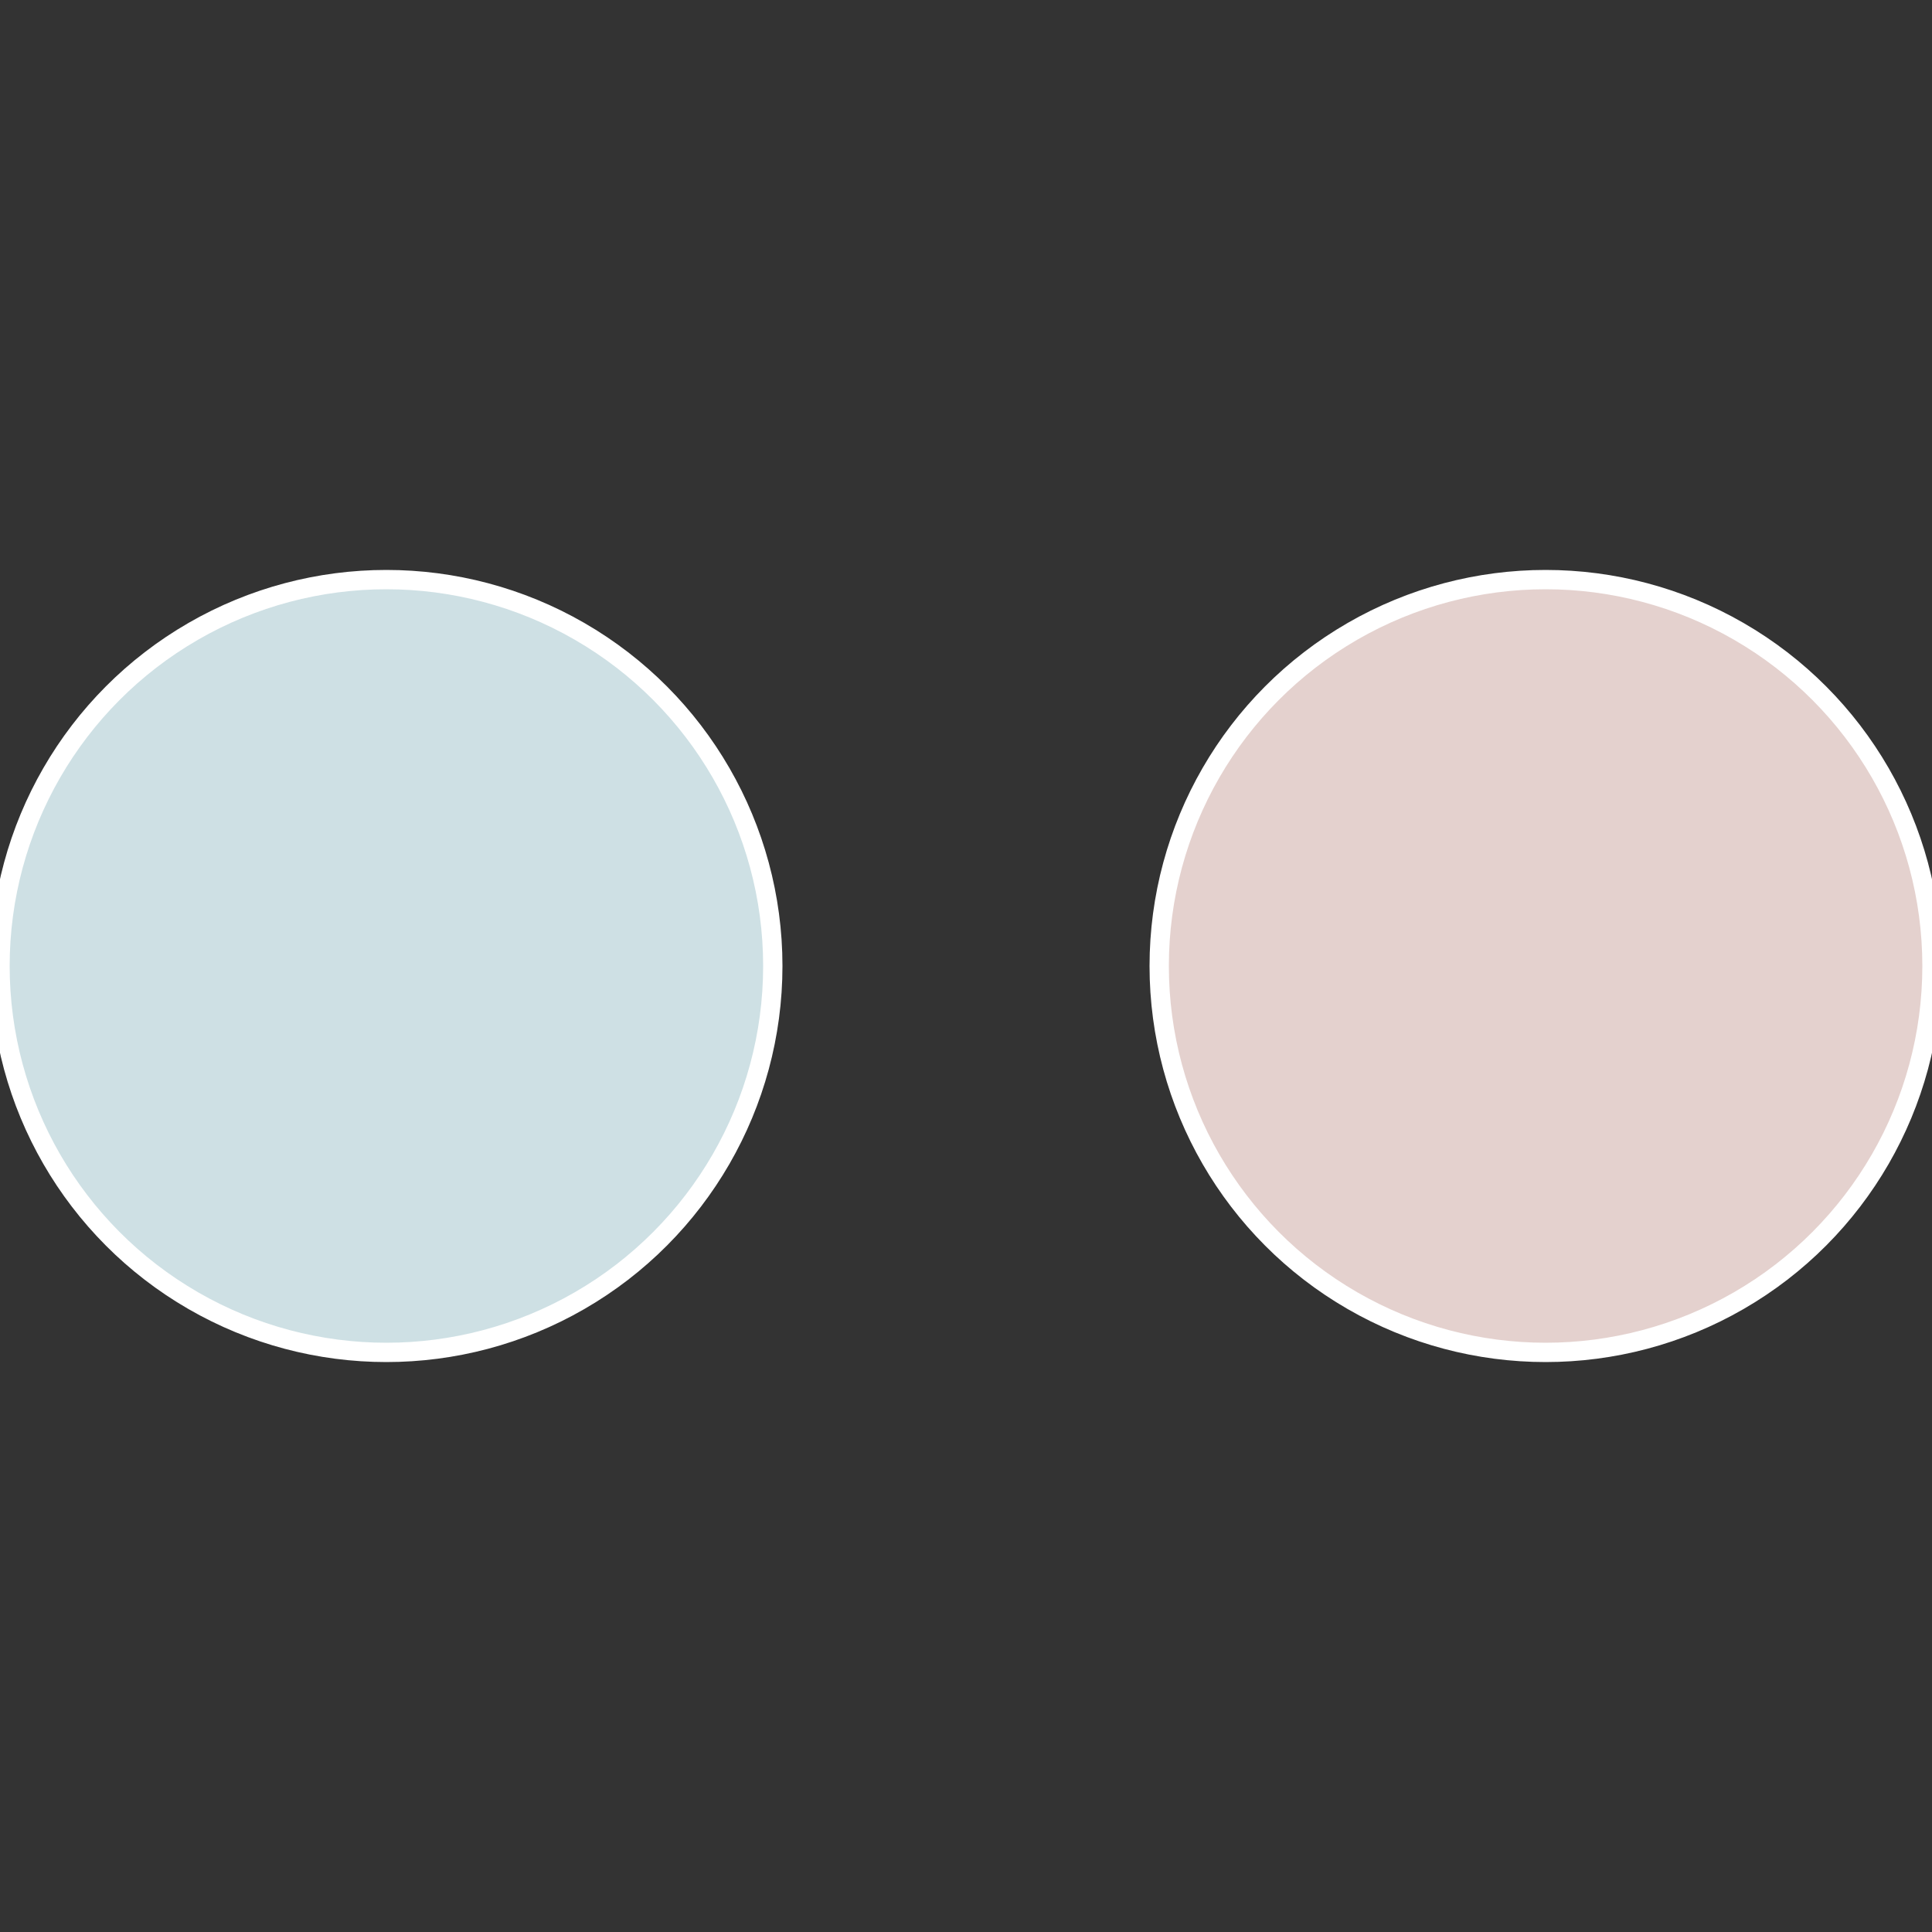 <?xml version="1.0" standalone="no"?>
<svg width="500" height="500" viewBox="-1 -1 2 2" xmlns="http://www.w3.org/2000/svg">
 
                <rect x="-1" y="-1" width="2" height="2" fill="#333333" stroke="none"/>
 
                <circle cx="0.6" cy="0" r="0.4" fill="#e4d1ce" stroke="#fff" stroke-width="1%" />
             
                <circle cx="-0.6" cy="7.3478807948841E-17" r="0.4" fill="#cee0e4" stroke="#fff" stroke-width="1%" />
            </svg>

